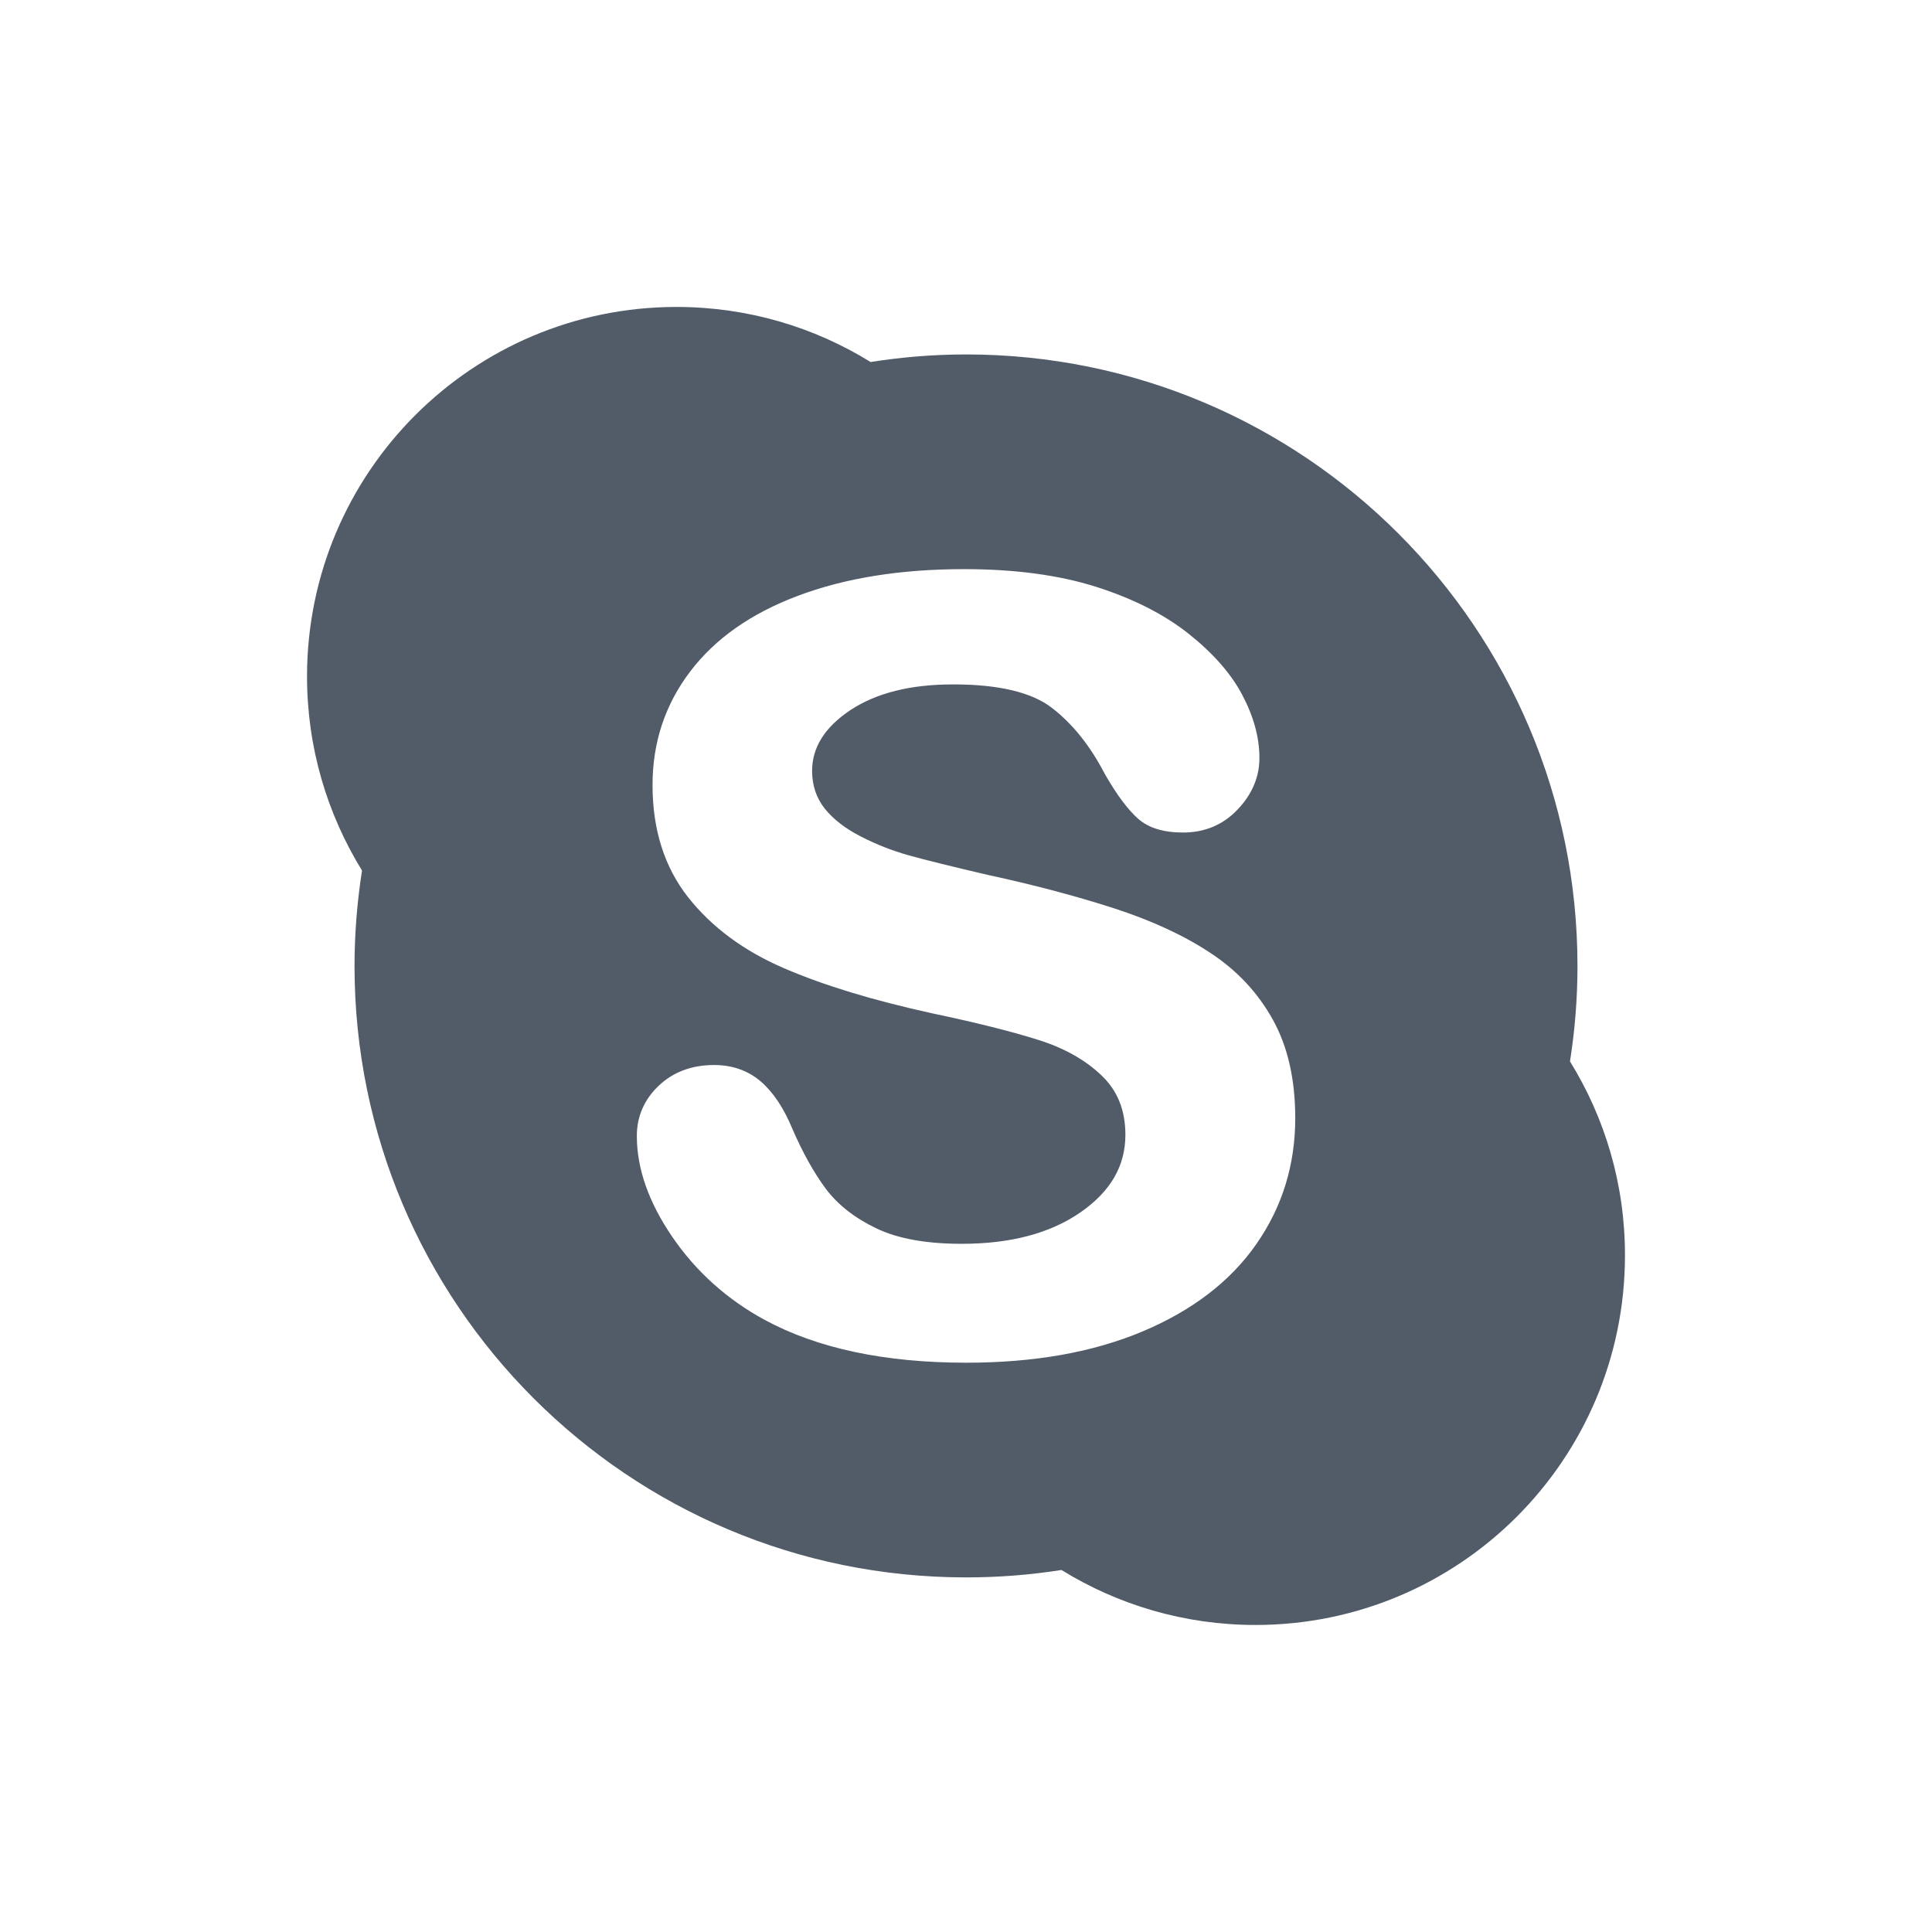 <svg width="24" height="24" viewBox="0 0 24 24" fill="none" xmlns="http://www.w3.org/2000/svg">
<path fill-rule="evenodd" clip-rule="evenodd" d="M19.596 11.999C19.596 12.403 19.564 12.798 19.503 13.185C19.936 13.885 20.187 14.71 20.186 15.595C20.186 18.131 18.131 20.186 15.596 20.186C14.711 20.186 13.886 19.935 13.186 19.503C12.799 19.564 12.403 19.595 12 19.595C7.805 19.595 4.404 16.195 4.404 11.999C4.404 11.596 4.437 11.202 4.497 10.814C4.065 10.113 3.814 9.288 3.814 8.404C3.814 5.868 5.869 3.813 8.404 3.813C9.289 3.813 10.115 4.064 10.815 4.497C11.201 4.436 11.597 4.403 12 4.403C16.195 4.403 19.596 7.804 19.596 11.999ZM14.197 16.538C14.813 16.278 15.285 15.917 15.607 15.454C15.929 14.992 16.09 14.47 16.09 13.89C16.09 13.408 15.997 12.999 15.81 12.664C15.624 12.329 15.364 12.052 15.032 11.835C14.702 11.617 14.303 11.434 13.835 11.282C13.366 11.131 12.844 10.992 12.269 10.868C11.81 10.761 11.48 10.679 11.281 10.623C11.085 10.568 10.889 10.491 10.697 10.393C10.504 10.295 10.355 10.18 10.247 10.047C10.142 9.915 10.089 9.76 10.088 9.577C10.089 9.285 10.243 9.036 10.564 8.821C10.884 8.61 11.307 8.502 11.836 8.502C12.408 8.501 12.819 8.601 13.068 8.794C13.324 8.991 13.544 9.266 13.727 9.619C13.873 9.872 14.007 10.054 14.135 10.168C14.266 10.286 14.456 10.342 14.697 10.342C14.965 10.342 15.194 10.246 15.373 10.057C15.553 9.869 15.645 9.653 15.645 9.416C15.645 9.161 15.573 8.899 15.431 8.631C15.29 8.364 15.065 8.11 14.761 7.869C14.454 7.627 14.071 7.434 13.611 7.288C13.15 7.143 12.606 7.07 11.976 7.07C11.189 7.07 10.502 7.18 9.918 7.399C9.332 7.618 8.883 7.933 8.572 8.344C8.261 8.754 8.106 9.225 8.106 9.752C8.106 10.305 8.253 10.771 8.548 11.146C8.842 11.518 9.239 11.812 9.738 12.027C10.235 12.242 10.85 12.428 11.585 12.589C12.132 12.704 12.569 12.814 12.895 12.917C13.219 13.019 13.48 13.165 13.682 13.358C13.882 13.547 13.98 13.791 13.98 14.097C13.98 14.481 13.799 14.799 13.421 15.061C13.046 15.32 12.556 15.451 11.949 15.451C11.505 15.451 11.151 15.387 10.884 15.258C10.615 15.129 10.407 14.965 10.259 14.768C10.111 14.569 9.971 14.319 9.842 14.02C9.735 13.762 9.604 13.566 9.448 13.432C9.29 13.298 9.096 13.23 8.871 13.23C8.596 13.23 8.363 13.316 8.182 13.488C8.003 13.659 7.911 13.869 7.911 14.111C7.911 14.52 8.06 14.939 8.353 15.367C8.646 15.795 9.027 16.138 9.495 16.394C10.156 16.752 10.993 16.928 12.004 16.928C12.848 16.928 13.578 16.799 14.197 16.538Z" fill="#525C69"/>
</svg>
